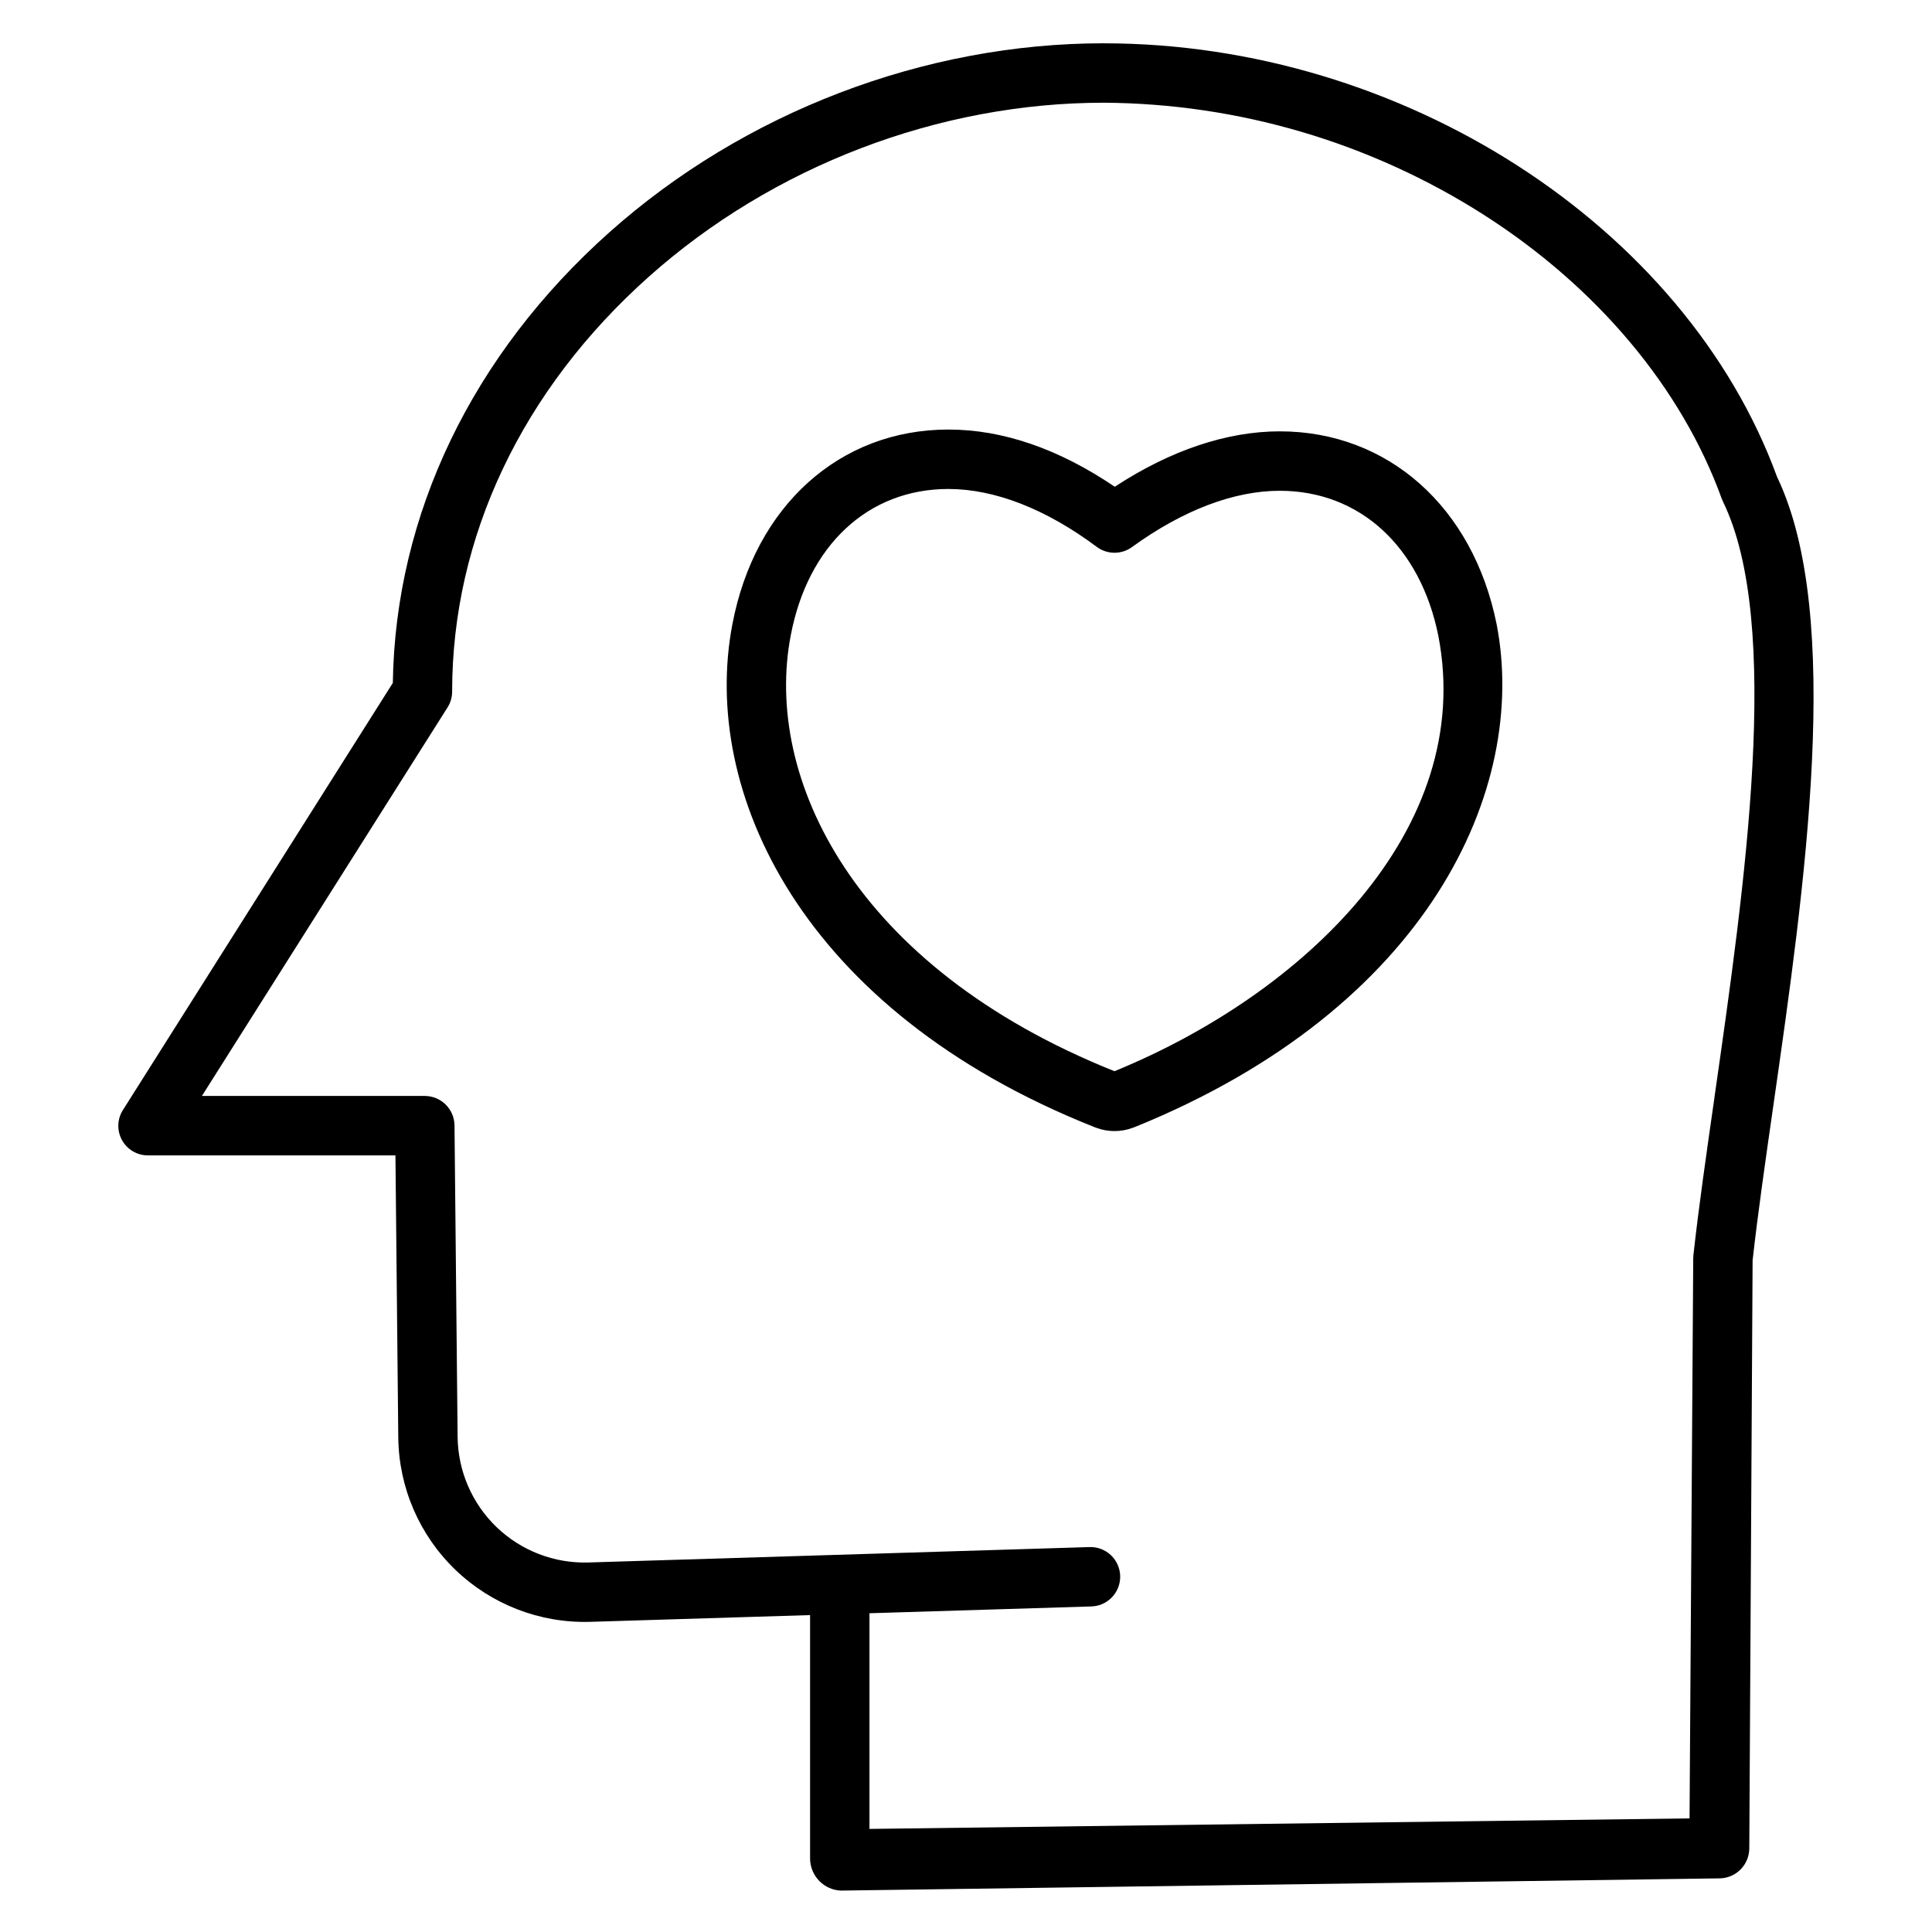 <?xml version="1.0" encoding="UTF-8"?>
<!-- The Best Svg Icon site in the world: iconSvg.co, Visit us! https://iconsvg.co -->
<svg fill="#000000" width="800px" height="800px" version="1.1" viewBox="144 144 512 512" xmlns="http://www.w3.org/2000/svg">
 <g>
  <path d="m436.52 155.47c-47.562 0-95.316 18.258-131.02 50.086-36.398 32.449-56.723 74.785-57.398 119.43l-71.527 113.18c-1.535 2.418-1.625 5.481-0.238 7.984 1.387 2.508 4.031 4.055 6.894 4.039h65.566l0.75 74.727v-0.004c0.129 13.258 5.582 25.902 15.129 35.098 9.547 9.191 22.391 14.164 35.641 13.797l58.363-1.793v64.648c0.047 2.195 0.934 4.285 2.477 5.848 1.504 1.523 3.531 2.422 5.668 2.512h0.098l232.88-3.238h0.004c4.312-0.109 7.758-3.633 7.773-7.949l0.879-155.82c1.344-12.098 3.367-26.199 5.504-41.086 8.301-57.812 18.625-129.73 0.984-166.53-24.355-66.602-99.316-114.92-178.43-114.92zm161.86 279.18c-2.18 15.184-4.238 29.527-5.609 41.973-0.031 0.273-0.047 0.547-0.047 0.82l-0.977 148.45-217.33 2.789v-57.156l58.602-1.797v-0.004c2.117-0.008 4.141-0.867 5.613-2.383 1.477-1.516 2.277-3.562 2.227-5.68-0.051-2.113-0.949-4.117-2.496-5.562-1.547-1.445-3.609-2.203-5.723-2.109l-132.7 4.082c-9.039 0.277-17.809-3.098-24.332-9.359-6.519-6.266-10.246-14.891-10.336-23.934l-0.824-82.52c-0.039-4.32-3.551-7.809-7.875-7.82h-59.066l65.094-102.96c0.797-1.25 1.219-2.707 1.219-4.191 0-40.945 18.52-80 52.152-109.98 32.859-29.293 76.793-46.086 120.54-46.086 35.754 0.215 70.719 10.543 100.85 29.793 29.973 19.191 52.312 45.871 62.906 75.113 0.094 0.262 0.203 0.52 0.324 0.77 15.781 32.332 5.797 101.88-2.223 157.76z"/>
  <path d="m540.61 309.37c-6.258-31.02-28.812-51.059-57.457-51.059-14.023 0-29.043 5.059-43.727 14.684-14.867-10.062-29.676-15.16-44.098-15.16-28.824 0-51.293 20.266-57.238 51.609-8.445 44.031 17.957 102.32 95.984 133.27 0.137 0.055 0.277 0.105 0.414 0.152h0.004c3.137 1.176 6.594 1.176 9.734 0 0.156-0.051 0.312-0.109 0.469-0.172 78.004-31.602 104.38-89.707 95.926-133.27zm-101.26 118.51c-69.25-27.684-93.004-77.898-85.797-115.48 4.543-23.941 20.547-38.816 41.77-38.816 12.277 0 25.879 5.305 39.324 15.336l0.004 0.004c2.762 2.059 6.543 2.082 9.332 0.059 13.449-9.762 26.992-14.922 39.168-14.922 21.133 0 37.23 14.711 42.016 38.398 9.973 51.465-35.816 94.98-85.816 115.42z"/>
 </g>
</svg>